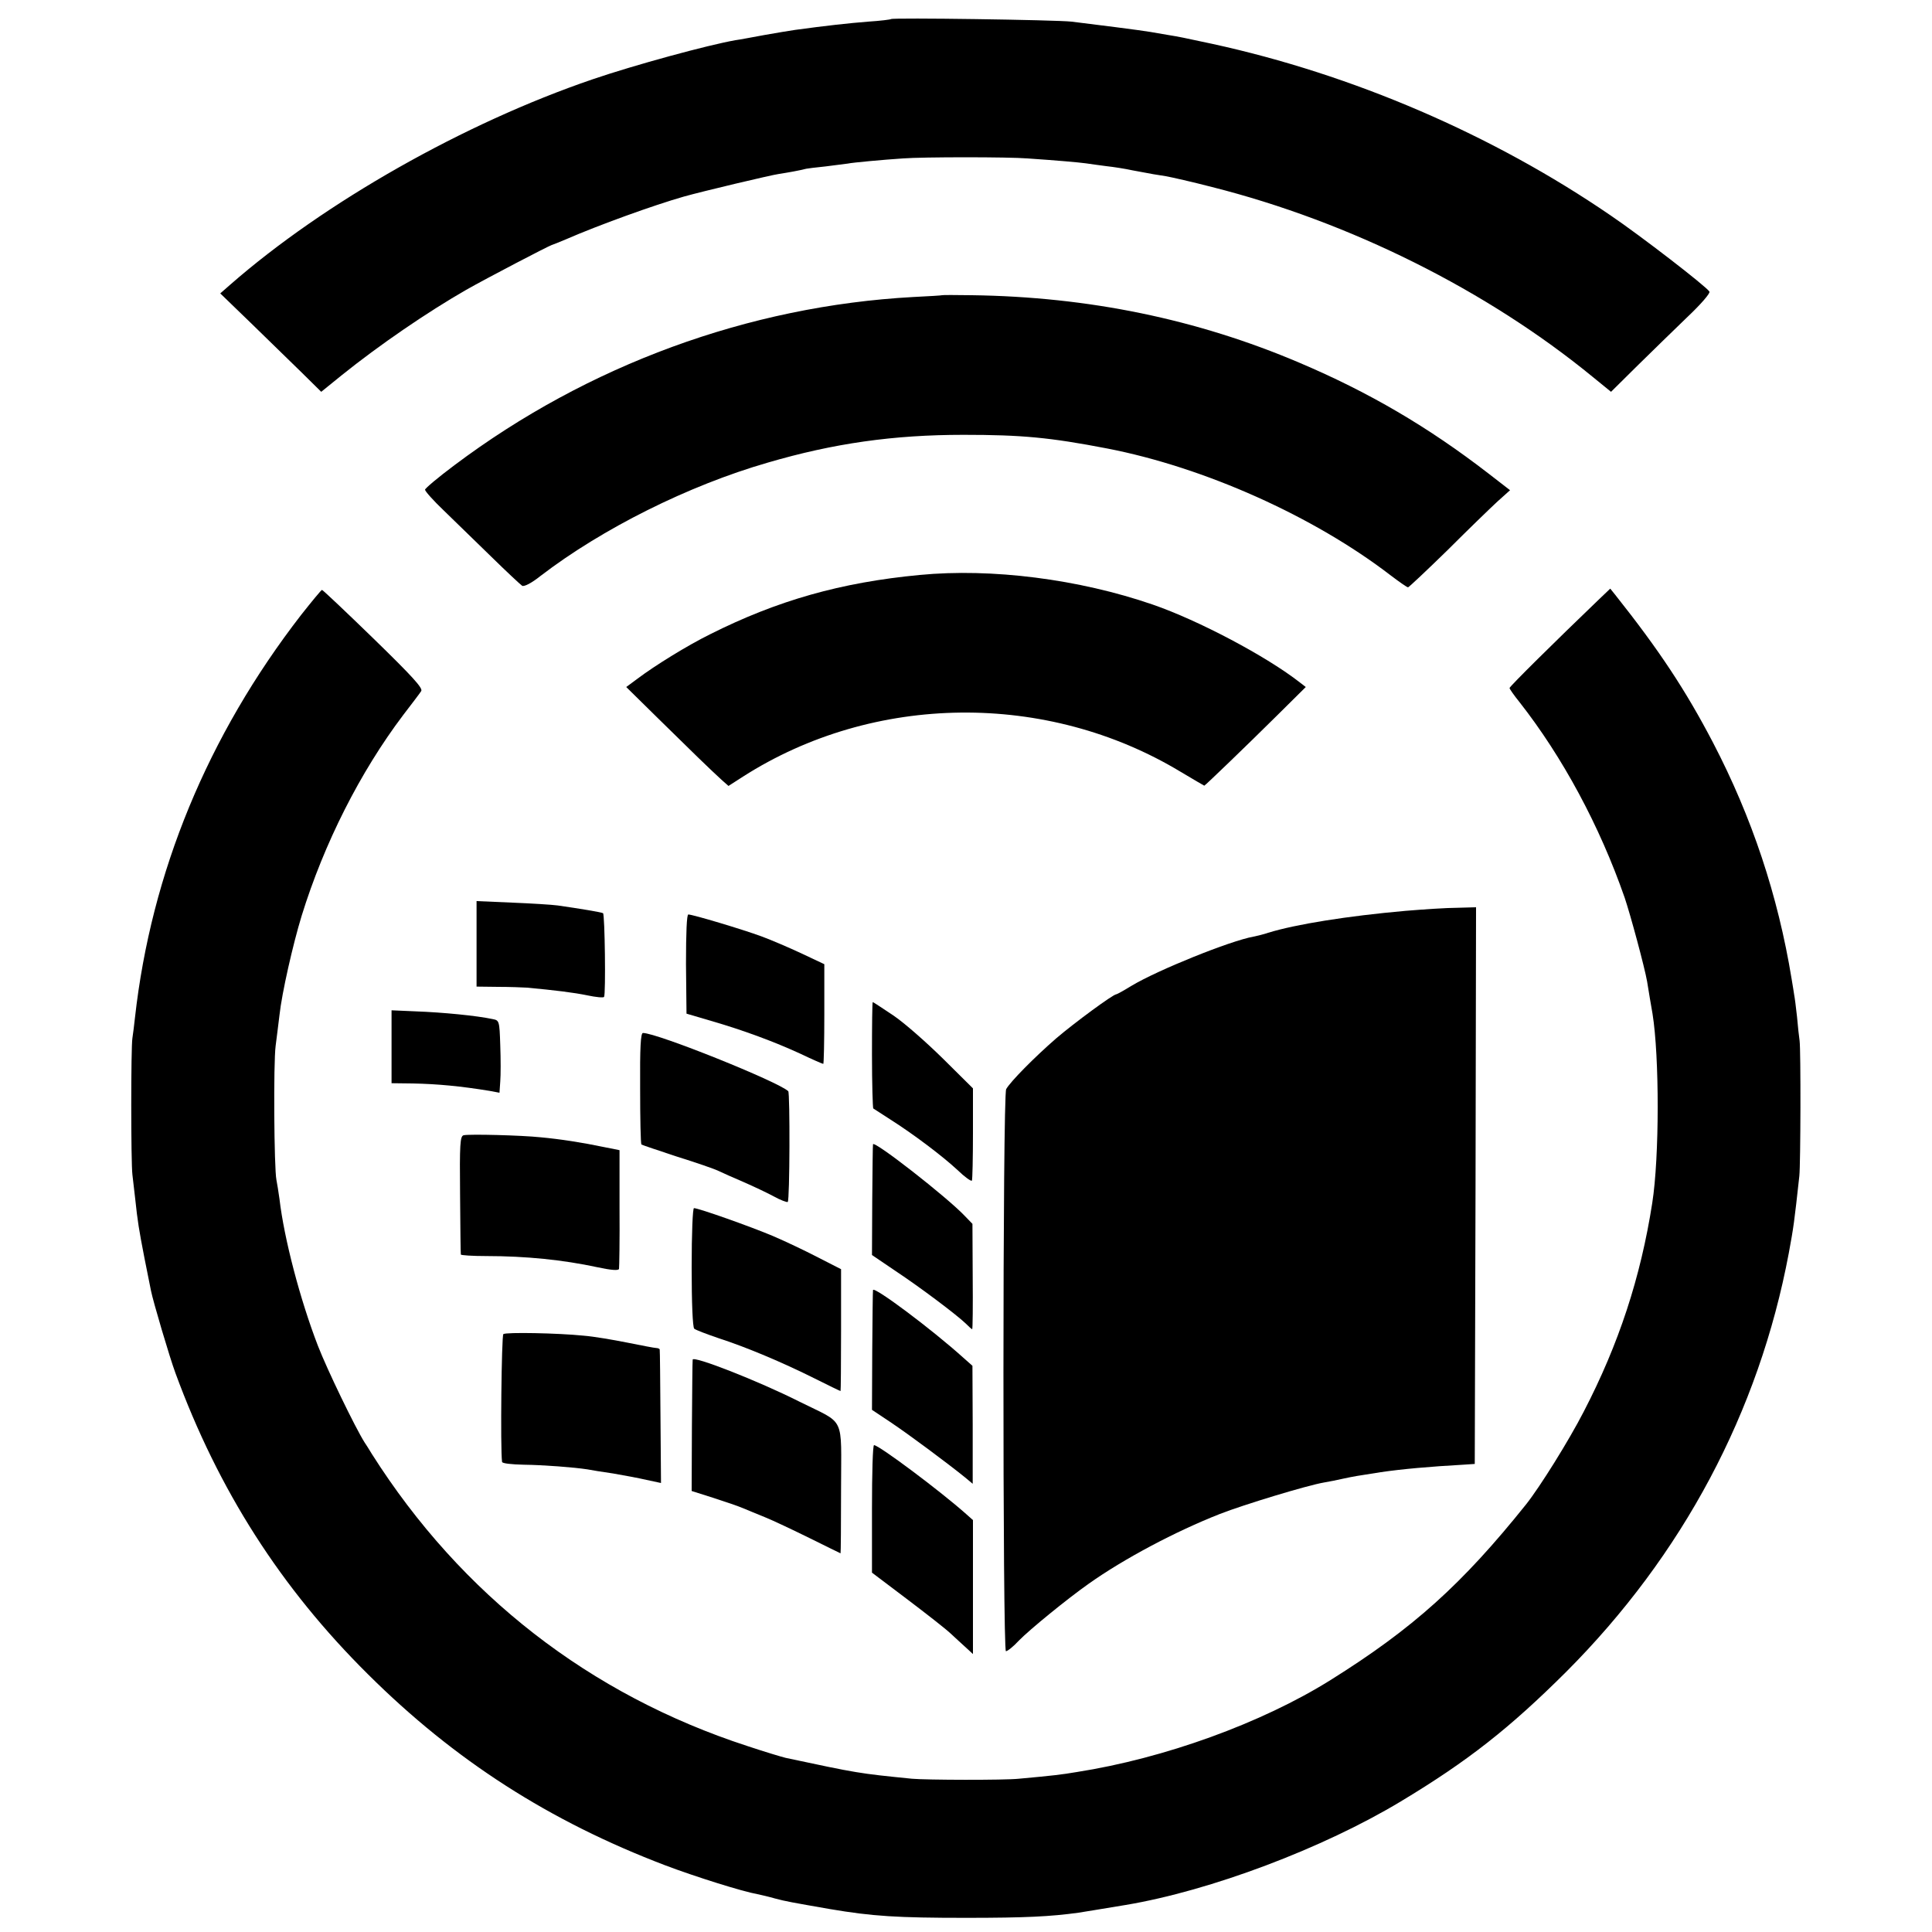 <?xml version="1.0" standalone="no"?>
<!DOCTYPE svg PUBLIC "-//W3C//DTD SVG 20010904//EN"
 "http://www.w3.org/TR/2001/REC-SVG-20010904/DTD/svg10.dtd">
<svg version="1.0" xmlns="http://www.w3.org/2000/svg"
 width="750pt" height="750pt" viewBox="0 0 750 750"
 preserveAspectRatio="xMidYMid meet">
<g transform="translate(0,750) scale(0.1,-0.1)"
fill="#000000" stroke="none">
<path d="M3459 7426 c-2 -2 -42 -7 -89 -10 -76 -6 -166 -16 -283 -32 -21 -3
-75 -12 -120 -20 -45 -8 -95 -18 -112 -20 -108 -19 -391 -96 -555 -152 -498
-170 -1040 -477 -1405 -796 l-40 -35 120 -116 c66 -64 154 -150 196 -191 l76
-75 79 64 c148 119 334 246 484 332 81 46 317 169 332 174 4 1 29 11 55 22
126 55 342 133 458 166 71 20 340 84 370 88 33 5 78 13 105 20 3 1 37 5 75 9
39 5 77 10 86 11 18 4 138 15 214 20 76 6 411 6 484 0 117 -8 196 -15 226 -19
17 -3 53 -7 80 -11 28 -3 73 -10 100 -16 85 -16 91 -17 131 -23 22 -4 102 -22
179 -42 535 -135 1068 -401 1479 -738 l70 -57 100 99 c56 55 143 140 195 190
54 51 91 94 87 100 -12 20 -266 216 -384 296 -457 313 -1000 547 -1547 666
-122 26 -120 26 -175 35 -25 4 -54 9 -64 11 -26 5 -239 32 -306 40 -63 7 -695
16 -701 10z"/>
<path d="M3657 6354 c-1 -1 -51 -4 -112 -7 -639 -35 -1263 -264 -1781 -653
-63 -47 -114 -90 -114 -95 0 -6 33 -43 74 -82 41 -40 123 -120 183 -178 59
-58 114 -109 120 -113 8 -4 36 10 71 38 240 184 574 351 882 440 256 75 488
108 760 108 226 0 335 -10 558 -53 377 -73 802 -263 1101 -493 33 -25 63 -46
67 -46 3 0 72 65 153 144 80 80 168 165 194 189 l49 44 -84 65 c-233 180 -463
315 -734 430 -397 169 -819 256 -1272 262 -62 1 -114 1 -115 0z"/>
<path d="M3570 5268 c-306 -29 -552 -99 -813 -230 -87 -43 -214 -121 -284
-174 l-42 -31 127 -125 c129 -127 198 -194 244 -236 l26 -23 56 36 c508 325
1180 332 1699 19 49 -29 91 -54 92 -54 3 0 166 157 282 272 l112 111 -22 17
c-130 102 -395 242 -572 303 -287 99 -626 142 -905 115z"/>
<path d="M1169 5113 c-363 -469 -582 -1000 -645 -1563 -3 -30 -8 -66 -10 -80
-6 -32 -6 -483 0 -530 2 -19 7 -62 11 -95 9 -85 14 -117 36 -230 11 -55 22
-111 25 -125 8 -41 73 -261 95 -320 167 -455 409 -834 748 -1170 336 -334 704
-570 1153 -741 119 -45 301 -102 358 -112 14 -3 45 -10 69 -17 41 -11 64 -15
213 -41 165 -28 261 -34 528 -34 232 0 328 5 437 20 34 5 60 10 183 30 329 55
766 220 1068 402 261 157 423 285 642 503 452 453 748 1008 864 1625 19 103
21 118 41 300 5 47 6 488 1 525 -2 14 -7 56 -10 93 -4 37 -9 76 -11 85 -1 9
-6 37 -10 62 -53 324 -154 627 -305 917 -106 203 -209 359 -379 573 l-20 25
-42 -40 c-174 -167 -349 -340 -349 -346 0 -3 17 -28 39 -55 167 -213 311 -480
408 -759 22 -65 77 -268 87 -325 6 -38 15 -91 21 -125 27 -167 27 -557 -1
-735 -45 -289 -130 -548 -266 -810 -58 -113 -170 -292 -223 -359 -249 -311
-440 -483 -760 -683 -267 -167 -645 -304 -985 -357 -59 -10 -93 -14 -225 -26
-56 -6 -361 -5 -415 0 -209 21 -208 21 -490 81 -13 3 -80 23 -149 46 -611 199
-1110 586 -1457 1133 -10 17 -23 37 -29 46 -37 59 -145 282 -181 375 -69 179
-131 415 -149 569 -4 28 -9 61 -12 75 -9 44 -12 453 -3 520 5 36 11 90 15 120
9 84 52 274 86 385 87 281 227 558 394 779 33 43 65 85 70 93 8 11 -33 56
-185 204 -107 104 -197 189 -200 189 -3 0 -39 -44 -81 -97z"/>
<path d="M1850 3836 l0 -166 83 -1 c45 0 96 -2 112 -3 108 -10 182 -19 235
-30 33 -7 63 -10 65 -6 7 11 3 320 -4 325 -7 4 -92 18 -176 30 -22 3 -102 8
-177 11 l-138 6 0 -166z"/>
<path d="M5455 3964 c-225 -20 -425 -52 -532 -85 -17 -6 -43 -12 -57 -15 -90
-16 -372 -130 -472 -190 -31 -19 -58 -34 -61 -34 -12 0 -163 -111 -233 -171
-84 -73 -178 -168 -194 -197 -14 -24 -14 -2182 -1 -2182 6 0 29 18 50 41 43
44 188 162 270 220 138 98 338 204 511 272 92 36 339 111 404 122 19 3 53 10
75 15 37 8 54 11 145 25 81 12 193 22 320 29 l45 3 3 1080 2 1081 -72 -2 c-40
0 -131 -6 -203 -12z"/>
<path d="M2663 3758 l2 -193 95 -28 c128 -37 248 -82 348 -128 46 -22 85 -39
88 -39 2 0 4 87 4 193 l0 194 -87 41 c-49 23 -119 53 -157 67 -73 27 -267 85
-284 85 -6 0 -9 -70 -9 -192z"/>
<path d="M3385 3406 c0 -113 3 -207 5 -209 3 -2 32 -21 65 -42 90 -57 204
-143 262 -197 28 -27 53 -45 56 -41 2 4 4 87 4 183 l0 175 -116 115 c-64 63
-150 139 -193 168 -42 28 -78 52 -80 52 -2 0 -3 -92 -3 -204z"/>
<path d="M1520 3436 l0 -141 83 -1 c95 -2 183 -10 299 -29 l37 -7 3 44 c2 24
2 87 0 140 -3 96 -4 97 -30 102 -61 13 -191 26 -300 30 l-92 4 0 -142z"/>
<path d="M2485 3276 c0 -118 2 -216 5 -219 3 -2 65 -23 138 -47 74 -23 146
-48 160 -55 15 -7 59 -27 97 -43 39 -17 92 -42 118 -56 27 -15 52 -24 55 -22
8 5 9 422 2 430 -39 37 -509 226 -564 226 -9 0 -12 -57 -11 -214z"/>
<path d="M1800 3093 c-14 -3 -16 -34 -14 -231 1 -125 2 -229 3 -232 0 -3 45
-6 99 -6 154 0 299 -15 429 -43 56 -12 83 -14 86 -7 1 6 3 112 2 236 l0 225
-60 12 c-86 18 -170 31 -246 38 -76 8 -277 13 -299 8z"/>
<path d="M3389 3058 c-1 -2 -2 -99 -3 -217 l-1 -213 90 -61 c98 -65 236 -169
273 -204 13 -13 24 -23 26 -23 2 0 3 92 2 204 l-1 205 -30 31 c-68 72 -351
293 -356 278z"/>
<path d="M2685 2580 c0 -140 4 -232 10 -238 6 -5 48 -21 95 -37 108 -35 248
-94 372 -156 54 -27 99 -49 101 -49 1 0 2 107 2 237 l0 236 -90 46 c-50 26
-128 63 -175 83 -85 36 -288 108 -306 108 -5 0 -9 -98 -9 -230z"/>
<path d="M3389 2492 c-1 -4 -2 -110 -3 -236 l-1 -229 75 -50 c70 -47 214 -154
286 -212 l30 -25 0 229 -1 229 -35 31 c-123 111 -348 279 -351 263z"/>
<path d="M1954 2321 c-7 -5 -12 -445 -5 -496 0 -6 37 -10 84 -11 79 -1 194
-10 247 -18 14 -3 59 -10 100 -16 41 -7 100 -18 130 -25 l56 -12 -2 256 c-1
141 -2 259 -3 262 0 3 -7 6 -13 6 -7 0 -58 10 -113 21 -55 11 -131 24 -170 27
-98 10 -300 14 -311 6z"/>
<path d="M2689 2222 c-1 -4 -2 -120 -3 -258 l-1 -252 85 -27 c47 -15 99 -33
115 -40 17 -7 55 -23 85 -35 30 -12 108 -49 173 -81 65 -32 119 -59 120 -59 1
0 2 112 2 250 0 291 20 248 -162 339 -161 81 -412 179 -414 163z"/>
<path d="M3385 1643 l0 -248 135 -102 c74 -56 151 -116 170 -134 19 -18 47
-43 61 -56 l26 -24 0 260 0 260 -27 24 c-100 89 -338 267 -357 267 -5 0 -8
-111 -8 -247z"/>
</g>
</svg>
